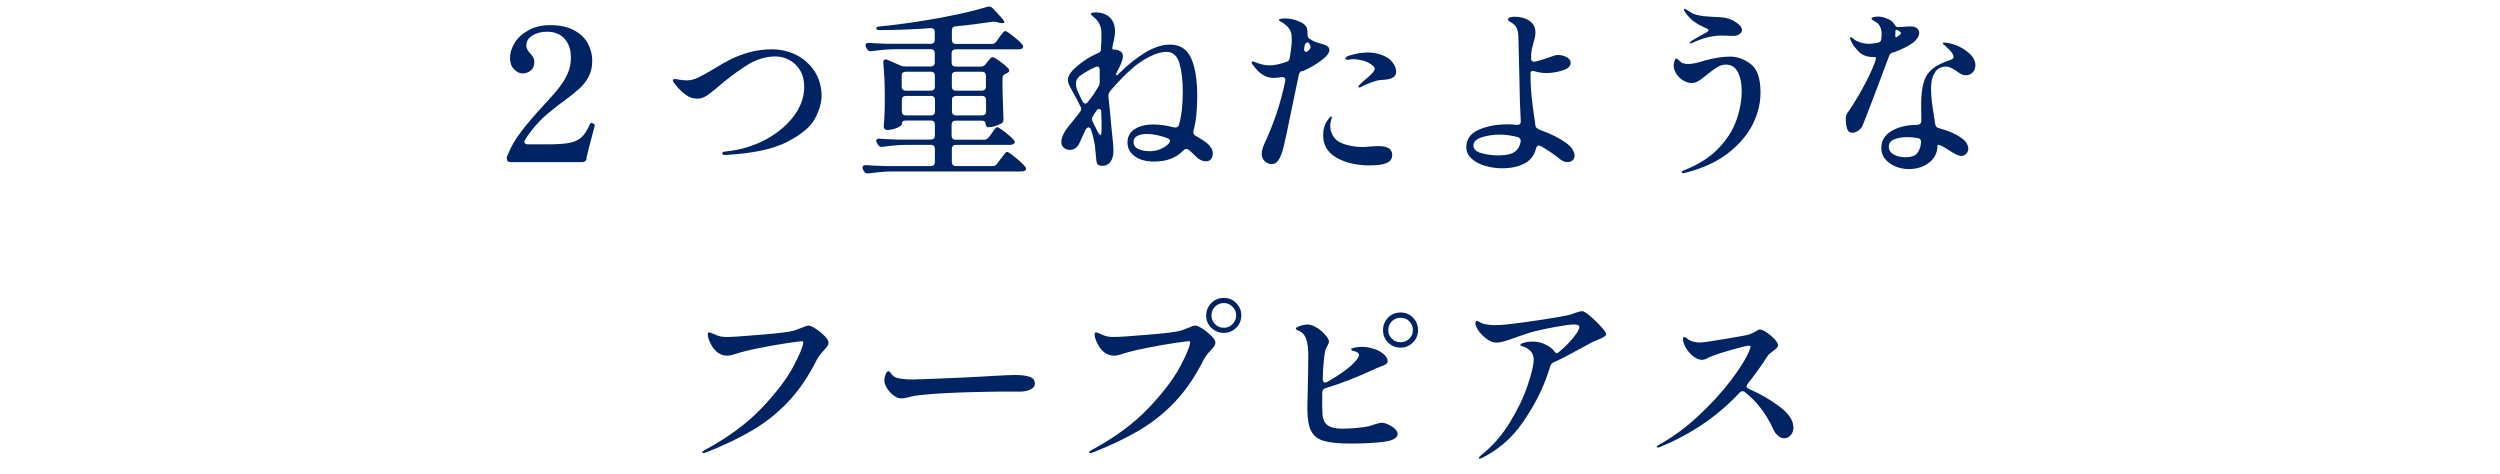 <?xml version="1.0" encoding="UTF-8"?><svg id="_レイヤー_2" xmlns="http://www.w3.org/2000/svg" xmlns:xlink="http://www.w3.org/1999/xlink" viewBox="0 0 190 36"><defs><style>.cls-1{fill:none;}.cls-2{clip-path:url(#clippath);}.cls-3{fill:#002364;}</style><clipPath id="clippath"><rect class="cls-1" width="190" height="36"/></clipPath></defs><g id="Design"><g class="cls-2"><g><path class="cls-3" d="M44.59,12.07c-.06,.17-.17,.25-.34,.25h-5.42c-.16,0-.26-.05-.29-.14-.02-.07-.03-.13-.03-.15,0-.06,.01-.12,.04-.18,.27-.67,.63-1.3,1.08-1.88,.45-.58,1.04-1.27,1.78-2.07,.49-.53,.88-.97,1.14-1.32,.27-.35,.47-.7,.62-1.06,.15-.36,.22-.74,.22-1.16,0-.57-.16-1.04-.47-1.4-.31-.36-.77-.55-1.36-.55-.43,0-.8,.1-1.1,.29-.3,.19-.46,.44-.46,.75,0,.12,.03,.23,.08,.32,.05,.09,.12,.19,.22,.29,.1,.11,.18,.22,.23,.31,.05,.1,.08,.22,.08,.36,0,.26-.09,.47-.26,.62-.17,.15-.39,.23-.65,.23-.22,0-.44-.11-.64-.32-.2-.21-.3-.5-.3-.85,0-.38,.12-.77,.36-1.16,.24-.39,.6-.71,1.06-.96s1.02-.38,1.65-.38c.69,0,1.28,.12,1.76,.37,.48,.25,.84,.58,1.07,.99,.23,.42,.35,.87,.35,1.36,0,.46-.09,.85-.27,1.19-.18,.34-.4,.63-.67,.88-.27,.25-.66,.57-1.18,.95-.39,.29-.71,.53-.95,.73-.82,.64-1.5,1.39-2.03,2.24-.04,.05-.06,.1-.06,.17,0,.06,.02,.1,.07,.13,.05,.03,.11,.05,.18,.05h1.54c.74,0,1.3-.04,1.68-.12,.38-.08,.68-.23,.9-.44,.22-.21,.43-.55,.62-.99,.03-.06,.06-.08,.1-.08l.11,.03c.09,.04,.14,.08,.14,.14v.08c-.31,1.16-.52,1.97-.63,2.45Z"/><path class="cls-3" d="M54.89,11.66c0-.08,.07-.13,.2-.14,1.13-.11,2.15-.41,3.07-.9,.92-.49,1.64-1.09,2.17-1.8s.79-1.45,.79-2.22c0-.49-.1-.9-.31-1.25s-.48-.61-.82-.79c-.34-.18-.69-.27-1.06-.27-.78,0-1.54,.25-2.31,.76s-1.46,1.03-2.07,1.57c-.31,.26-.58,.47-.82,.64-.24,.16-.49,.24-.75,.24-.32,0-.62-.11-.91-.33-.29-.22-.53-.46-.73-.73-.13-.14-.2-.25-.2-.32,0-.05,.01-.08,.04-.09,.02-.01,.07-.02,.13-.02,.06,0,.18,.02,.37,.05,.19,.03,.36,.05,.51,.05,.28,0,.56-.07,.85-.2,.29-.14,.67-.35,1.15-.64,.52-.32,.98-.58,1.38-.78,.4-.2,.86-.37,1.39-.52,.53-.14,1.09-.22,1.7-.22,.68,0,1.31,.15,1.88,.44,.57,.29,1.03,.71,1.38,1.25,.34,.54,.52,1.15,.52,1.84,0,.52-.17,1.1-.5,1.73s-1.04,1.22-2.13,1.78c-1.09,.56-2.66,.88-4.71,.99-.14,0-.21-.04-.21-.11Z"/><path class="cls-3" d="M75.15,10.43l.21-.28c.04-.06,.09-.13,.15-.22,.07-.09,.12-.15,.16-.2s.08-.06,.12-.06c.07,0,.27,.12,.58,.36,.31,.24,.54,.44,.68,.61,.05,.05,.07,.1,.07,.15s-.03,.11-.08,.15c-.08,.05-.16,.07-.27,.07h-4.13c-.09,0-.17,.03-.22,.08-.05,.05-.08,.12-.08,.22v1.01c0,.09,.03,.17,.08,.22,.05,.05,.12,.08,.22,.08h2.79c.15,0,.27-.06,.35-.18l.27-.36c.06-.07,.11-.14,.17-.22,.06-.08,.12-.16,.17-.22,.06-.07,.1-.1,.14-.1,.07,0,.29,.14,.64,.43,.35,.28,.6,.52,.74,.69,.05,.07,.07,.12,.07,.15,0,.07-.03,.12-.08,.15-.07,.05-.15,.07-.27,.07h-9.77c-.57,0-1.19,.06-1.85,.15h-.08c-.13,0-.22-.06-.28-.18l-.06-.11c-.03-.06-.04-.11-.04-.17s.02-.1,.07-.13c.05-.03,.11-.04,.2-.04,.32,.03,.8,.05,1.44,.07h3.49c.09,0,.17-.03,.22-.08,.05-.05,.08-.12,.08-.22v-1.01c0-.09-.03-.17-.08-.22-.05-.05-.12-.08-.22-.08h-1.83c-.59,0-1.2,.06-1.85,.15h-.07c-.13,0-.23-.06-.29-.18l-.06-.11c-.04-.09-.06-.15-.06-.17,0-.06,.02-.1,.07-.13,.05-.03,.11-.04,.2-.03,.32,.03,.8,.05,1.44,.07h2.45c.09,0,.17-.03,.22-.08,.05-.05,.08-.12,.08-.22v-.85c0-.09-.03-.17-.08-.22-.05-.05-.12-.08-.22-.08h-1.92c-.2,0-.29,.09-.29,.28,0,.05-.06,.1-.17,.18-.11,.07-.25,.13-.43,.18-.17,.05-.34,.08-.5,.08-.09,0-.16-.03-.21-.08-.05-.06-.07-.12-.07-.2,.04-.4,.07-.91,.08-1.53v-.91c0-.83-.04-1.62-.11-2.37v-.06c0-.14,.06-.21,.18-.21,.06,0,.1,0,.14,.03l.99,.43c.1,.05,.22,.07,.35,.07h1.95c.09,0,.17-.03,.22-.08,.05-.05,.08-.12,.08-.22v-.71c0-.09-.03-.17-.08-.22-.05-.05-.12-.08-.22-.08h-2.65c-.57,0-1.19,.06-1.85,.15h-.08c-.13,0-.22-.06-.28-.18l-.06-.11c-.03-.06-.04-.11-.04-.17s.02-.1,.07-.13c.05-.03,.11-.04,.2-.04,.32,.03,.8,.05,1.44,.07h3.25c.09,0,.17-.03,.22-.08,.05-.05,.08-.12,.08-.22v-.6c0-.2-.1-.29-.31-.29-1.13,.08-2.41,.14-3.85,.15-.18,0-.28-.04-.29-.13h0c0-.09,.09-.14,.28-.15,1.42-.14,2.9-.35,4.43-.63,1.54-.28,2.79-.57,3.76-.87,.03,0,.07-.01,.11-.01,.1,0,.2,.04,.28,.13l.71,.77c.07,.08,.13,.16,.15,.23,.03,.07,.02,.11-.01,.12-.03,0-.08,.01-.15,.01-.12,0-.23-.02-.34-.07-.12-.04-.25-.05-.38-.04-.96,.15-1.9,.27-2.81,.35-.19,.02-.28,.12-.28,.31v.73c0,.09,.03,.17,.08,.22,.05,.05,.12,.08,.22,.08h2.73c.15,0,.27-.06,.35-.18l.22-.31c.05-.07,.1-.14,.15-.21,.06-.07,.11-.14,.17-.2,.06-.06,.1-.08,.14-.08,.07,0,.27,.13,.59,.38s.55,.46,.69,.63c.06,.06,.08,.11,.08,.17,0,.05-.03,.09-.08,.14-.07,.05-.16,.07-.27,.07h-4.79c-.09,0-.17,.03-.22,.08-.05,.05-.08,.12-.08,.22v.71c0,.09,.03,.17,.08,.22,.05,.05,.12,.08,.22,.08h1.92c.15,0,.27-.06,.36-.18l.14-.18s.07-.08,.13-.15c.06-.07,.11-.13,.15-.16,.04-.03,.08-.05,.12-.05,.07,0,.25,.1,.54,.31,.28,.21,.5,.39,.65,.55,.05,.07,.07,.12,.07,.15,0,.07-.04,.14-.13,.18l-.13,.07c-.08,.04-.15,.08-.19,.13-.04,.05-.06,.11-.06,.2v.97c.03,.91,.05,1.62,.07,2.13v.07c0,.13-.05,.22-.15,.28-.13,.07-.29,.14-.48,.2-.19,.06-.36,.09-.51,.09-.07,0-.12-.02-.15-.07-.04-.05-.06-.11-.06-.18s-.03-.14-.08-.18c-.05-.05-.12-.07-.22-.07h-1.99c-.09,0-.17,.03-.22,.08-.05,.05-.08,.12-.08,.22v.85c0,.09,.03,.17,.08,.22,.05,.05,.12,.08,.22,.08h2.16c.15,0,.27-.06,.35-.18Zm-4.18-3.62c.05-.05,.08-.12,.08-.22v-.84c0-.09-.03-.17-.08-.22-.05-.05-.12-.08-.22-.08h-1.92c-.09,0-.17,.03-.22,.08-.05,.05-.08,.12-.08,.22v.84c0,.09,.03,.17,.08,.22,.05,.05,.12,.08,.22,.08h1.92c.09,0,.17-.03,.22-.08Zm-2.35,.56c-.05,.05-.08,.12-.08,.22v.88c0,.09,.03,.17,.08,.22,.05,.05,.12,.08,.22,.08h1.92c.09,0,.17-.03,.22-.08,.05-.05,.08-.12,.08-.22v-.88c0-.09-.03-.17-.08-.22-.05-.05-.12-.08-.22-.08h-1.92c-.09,0-.17,.03-.22,.08Zm6.23-.56c.05-.05,.08-.12,.08-.22v-.84c0-.09-.03-.17-.08-.22-.05-.05-.12-.08-.22-.08h-1.99c-.09,0-.17,.03-.22,.08-.05,.05-.08,.12-.08,.22v.84c0,.09,.03,.17,.08,.22,.05,.05,.12,.08,.22,.08h1.99c.09,0,.17-.03,.22-.08Zm-2.42,.56c-.05,.05-.08,.12-.08,.22v.88c0,.09,.03,.17,.08,.22,.05,.05,.12,.08,.22,.08h1.99c.09,0,.17-.03,.22-.08,.05-.05,.08-.12,.08-.22v-.88c0-.09-.03-.17-.08-.22-.05-.05-.12-.08-.22-.08h-1.99c-.09,0-.17,.03-.22,.08Z"/><path class="cls-3" d="M92.06,11.24c.08,.14,.11,.28,.11,.42,0,.18-.04,.32-.13,.43-.08,.11-.21,.17-.38,.17-.13,0-.27-.03-.41-.1-.14-.07-.26-.15-.36-.27-.23-.23-.42-.4-.55-.5-.05-.05-.11-.07-.18-.07-.08,0-.16,.04-.22,.11-.54,.57-1.29,.85-2.24,.85-.58,0-1.06-.13-1.44-.39-.38-.26-.57-.62-.57-1.06s.18-.79,.55-1.02c.36-.23,.83-.35,1.4-.35,.48,0,1,.07,1.58,.22,.03,0,.06,.01,.11,.01,.14,0,.23-.07,.27-.21,.2-.66,.29-1.5,.29-2.51,0-.85-.08-1.57-.25-2.15-.17-.58-.5-.88-.99-.88-.35,0-.75,.11-1.21,.33-.46,.22-.9,.51-1.31,.86-.61,.52-1.2,1.13-1.79,1.83-.07,.12-.11,.25-.1,.38l.13,1.26,.08,.9c.11,.96,.17,1.62,.17,1.97,0,.34-.07,.61-.22,.82-.15,.21-.35,.31-.62,.31-.08,0-.16,0-.24-.03-.09-.04-.15-.1-.18-.19-.03-.09-.05-.25-.07-.5-.03-.36-.06-.64-.08-.84-.06-.36-.15-.75-.28-1.16-.05-.13-.11-.2-.2-.2s-.16,.07-.24,.2l-.35,.77-.13,.28c-.17,.31-.4,.46-.69,.46-.19,0-.34-.05-.47-.16-.13-.11-.19-.26-.19-.45,0-.35,.21-.77,.62-1.27,.3-.35,.57-.7,.81-1.02,.06-.08,.08-.16,.08-.22,0-.07-.02-.14-.06-.18l-.21-.43c-.06-.11-.18-.33-.36-.66-.13-.23-.23-.42-.29-.55-.06-.14-.09-.26-.09-.39,0-.18,.1-.4,.31-.66,.23-.25,.53-.5,.88-.75,.35-.25,.72-.45,1.09-.61,.15-.06,.22-.13,.22-.22,0-.04,.01-.08,.01-.14,.03-.39,.04-.72,.04-.98,0-.22-.01-.41-.04-.55-.03-.14-.08-.28-.15-.4-.09-.16-.22-.31-.38-.44-.16-.14-.25-.22-.25-.24,0-.04,.04-.07,.11-.09,.07-.02,.15-.04,.24-.04,.46,0,.82,.12,1.09,.37,.27,.25,.41,.6,.41,1.07,0,.26-.06,.61-.17,1.04-.05,.22-.04,.34,.01,.34,.22,0,.41,.04,.55,.13,.14,.08,.21,.21,.21,.38,0,.26-.15,.66-.45,1.19-.05,.09-.07,.16-.07,.2s.01,.06,.04,.06c.06,0,.12-.04,.18-.13,.66-.66,1.33-1.19,2-1.6,.67-.4,1.29-.6,1.88-.6,.76,0,1.29,.34,1.6,1.02,.31,.68,.47,1.65,.47,2.91,0,1.08-.1,1.96-.29,2.63,0,.03-.01,.07-.01,.11,0,.11,.07,.21,.21,.28,.35,.2,.62,.37,.81,.52,.14,.11,.25,.24,.32,.38Zm-9.79-3.54c.06,.11,.13,.17,.21,.17,.07,0,.14-.04,.21-.13,.09-.12,.23-.31,.42-.56,.09-.14,.22-.35,.39-.63,.06-.1,.08-.2,.08-.29v-.38c-.01-.24,0-.42,0-.55,0-.18-.07-.27-.2-.27-.04,0-.08,.01-.14,.04-.45,.21-.85,.43-1.2,.69-.18,.17-.27,.36-.27,.57s.06,.43,.17,.66l.32,.67Zm1.43,.83c0-.17-.07-.25-.17-.25-.08,0-.15,.05-.21,.15-.07,.09-.15,.23-.27,.42-.04,.07-.06,.13-.06,.2s.02,.14,.06,.21l.24,.48c.16,.35,.28,.53,.36,.53,.05,0,.07-.23,.07-.7,0-.17,0-.51-.03-1.04Zm5.12,2.37c.07-.07,.1-.13,.1-.18,0-.09-.07-.17-.2-.22-.56-.21-1.08-.32-1.57-.32-.28,0-.52,.05-.71,.15-.2,.1-.29,.25-.29,.46,0,.24,.12,.42,.35,.53,.23,.11,.52,.17,.85,.17,.58,0,1.07-.19,1.47-.57Z"/><path class="cls-3" d="M98.96,5.38c-.14,.06-.22,.16-.25,.31-.24,1.15-.36,1.7-.35,1.67-.5,2.48-.8,3.86-.9,4.14-.1,.33-.22,.57-.34,.73s-.28,.24-.46,.24c-.21,0-.38-.07-.54-.22-.15-.14-.23-.34-.23-.58,0-.19,.07-.45,.22-.78,.33-.71,.62-1.44,.88-2.19,.26-.75,.49-1.6,.69-2.54v-.08c.01-.08-.01-.14-.07-.18-.06-.04-.13-.05-.22-.04-.19,.04-.39,.06-.6,.06-.29,0-.56-.07-.8-.22-.25-.14-.51-.41-.79-.79-.06-.07-.08-.13-.08-.17,0-.05,.03-.07,.08-.07,.05,0,.11,.02,.2,.06,.4,.16,.76,.24,1.06,.24,.21,0,.43-.03,.67-.08,.13-.03,.34-.09,.62-.18,.15-.04,.24-.14,.27-.31,.08-.47,.13-.84,.15-1.13v-.35c.01-.31-.06-.56-.2-.75-.14-.19-.36-.38-.67-.55-.07-.04-.1-.07-.1-.11s.05-.07,.16-.08c.11-.02,.23-.03,.36-.03,.14,0,.3,.02,.49,.06s.35,.1,.5,.16c.19,.07,.34,.17,.47,.29,.13,.12,.19,.29,.19,.53v.2c0,.12,.04,.22,.13,.29,.07,.05,.16,.1,.28,.17,.12,.07,.24,.11,.35,.14,.11,.03,.18,.05,.21,.06,.24,.07,.42,.13,.53,.2,.11,.07,.16,.18,.16,.32,0,.19-.14,.39-.42,.62-.43,.36-.98,.7-1.64,.99Zm.42-2.17s-.09,.03-.14,.08-.08,.13-.1,.22v.08s-.03,.07-.03,.13c0,.09,.03,.16,.08,.2,.05,.04,.11,.03,.17-.01,.16-.13,.24-.24,.24-.32,0-.11-.04-.21-.13-.31-.03-.05-.06-.07-.1-.07Zm6.33,8.23c.07,.1,.1,.21,.1,.32,0,.31-.15,.52-.45,.64s-.71,.17-1.25,.17c-1.02,0-1.86-.2-2.54-.59-.68-.39-1.01-.96-1.01-1.71,0-.21,.02-.39,.07-.57,.05-.17,.1-.31,.17-.41,.08-.12,.14-.23,.21-.31,.07-.09,.12-.13,.17-.13,.03,0,.04,.02,.04,.07,0,.03-.02,.09-.05,.2-.03,.1-.05,.19-.06,.25,0,.05-.01,.12-.01,.21,0,.19,.04,.39,.13,.59,.09,.21,.23,.39,.43,.54,.17,.12,.42,.23,.76,.32,.34,.09,.71,.14,1.13,.14,.17,0,.38-.01,.63-.04l.56-.03c.51,0,.84,.11,.98,.34Zm.22-6.57c.12,.21,.18,.4,.18,.58s-.07,.32-.22,.42c-.15,.1-.34,.16-.58,.18-.05,0-.16,.02-.35,.03-.19,.01-.37,.05-.55,.12-.16,.05-.33,.11-.52,.19-.19,.08-.32,.15-.41,.2-.07,.04-.12,.06-.17,.06s-.07-.02-.07-.06,.02-.08,.07-.13c.04-.04,.15-.14,.34-.32,.04-.03,.14-.11,.3-.25s.29-.27,.39-.38c.09-.11,.14-.21,.14-.28,0-.1-.07-.2-.21-.29-.21-.16-.44-.27-.71-.34-.27-.07-.5-.1-.71-.1-.08,0-.17,0-.25,.02s-.14,.02-.17,.02c-.12,0-.18-.04-.18-.11,0,0,0-.03,.03-.07,.06-.06,.12-.09,.19-.11,.07-.02,.11-.03,.13-.04,.49-.15,.93-.22,1.3-.22,.58,0,1.07,.12,1.48,.36,.23,.13,.41,.3,.53,.51Z"/><path class="cls-3" d="M119.5,11.35c.11,.17,.17,.33,.17,.48,0,.14-.05,.26-.15,.35-.1,.09-.23,.14-.38,.14-.21,0-.43-.09-.64-.27-.43-.35-.9-.67-1.41-.95-.06-.03-.1-.04-.14-.04-.1,0-.18,.08-.22,.24-.12,.51-.41,.89-.88,1.13-.46,.24-1.03,.36-1.7,.36-.42,0-.84-.06-1.26-.18-.42-.12-.77-.3-1.04-.55-.28-.24-.41-.54-.41-.88,0-.61,.32-1.05,.95-1.32,.63-.28,1.36-.41,2.18-.41,.24,0,.48,.01,.7,.04h.04c.19,0,.28-.09,.27-.28-.06-1.03-.09-2.03-.1-3l-.08-3.32c0-.33-.05-.58-.13-.75-.07-.17-.21-.31-.41-.43-.17-.08-.25-.16-.25-.24,0-.07,.05-.11,.14-.15,.09-.03,.21-.05,.35-.05,.45,0,.83,.1,1.13,.31,.31,.21,.46,.49,.46,.87,0,.13-.01,.26-.04,.39-.03,.13-.06,.26-.1,.38-.1,.35-.16,.64-.18,.87v.31s-.01,.03-.01,.03c0,.09,.03,.16,.08,.21,.05,.05,.12,.06,.22,.04,.26-.05,.64-.16,1.13-.34l.28-.1c.08-.04,.19-.06,.35-.06,.24,0,.46,.06,.66,.17,.2,.11,.29,.26,.29,.43,0,.25-.2,.44-.61,.57-.41,.13-.82,.2-1.24,.2-.28,0-.57-.04-.87-.13-.07-.02-.13-.03-.15-.03-.12,0-.18,.06-.18,.18,0,.69,.03,1.31,.09,1.85,.06,.55,.14,1.14,.24,1.79l.04,.31c0,.16,.15,.28,.43,.38,.75,.27,1.38,.59,1.89,.95,.22,.16,.39,.32,.5,.49Zm-4.42,.21c.27-.17,.43-.44,.49-.81v-.07c0-.13-.08-.22-.24-.27-.49-.12-.94-.18-1.37-.18-.47,0-.91,.07-1.34,.2-.43,.14-.64,.34-.64,.62s.2,.48,.61,.59c.41,.11,.83,.17,1.27,.17,.55,0,.96-.08,1.23-.25Z"/><path class="cls-3" d="M127.91,13.16s-.05,0-.07-.02c-.02-.01-.03-.03-.03-.05,0-.03,.02-.06,.05-.08,.03-.03,.08-.06,.15-.08,1.05-.41,1.91-.95,2.56-1.62s1.12-1.39,1.39-2.16c.28-.77,.41-1.53,.41-2.28,0-.54-.1-1-.29-1.39-.2-.38-.5-.57-.91-.57-.22,0-.44,.06-.65,.19-.21,.13-.46,.31-.76,.55-.27,.22-.49,.39-.67,.5-.17,.11-.35,.16-.53,.16-.21,0-.43-.07-.64-.2-.21-.13-.39-.3-.52-.5-.13-.21-.2-.41-.2-.62,0-.12,.02-.24,.06-.36,.04-.12,.08-.18,.13-.18,.06,0,.14,.06,.25,.17,.08,.09,.18,.16,.28,.19,.1,.03,.23,.05,.38,.05,.23,0,.5-.04,.79-.12,.29-.08,.46-.13,.51-.15,.75-.2,1.38-.29,1.89-.29,.55,0,1.07,.19,1.57,.57,.5,.38,.74,1.1,.74,2.18,0,.78-.19,1.57-.58,2.37-.39,.8-1.01,1.53-1.86,2.2-.85,.67-1.94,1.17-3.27,1.51-.11,.03-.17,.04-.18,.04Zm.5-9.9s.06-.1,.17-.17l.71-.41,.39-.21c.11-.07,.17-.14,.17-.18,0-.04-.03-.07-.08-.1-.06-.03-.13-.06-.21-.09-.29-.13-.56-.28-.8-.45-.24-.17-.48-.42-.7-.74-.06-.07-.08-.13-.08-.17,0-.05,.01-.07,.04-.07,.02,0,.05,.01,.1,.04,.05,.03,.08,.05,.11,.06,.15,.1,.29,.19,.41,.25,.13,.07,.27,.11,.44,.14,.27,.07,.75,.11,1.44,.14,.12,0,.27,.01,.44,.03,.17,.02,.31,.06,.43,.1,.24,.07,.47,.2,.68,.36,.21,.17,.32,.33,.32,.49,0,.13-.07,.24-.2,.32s-.28,.13-.45,.13l-.87-.03c-.33,0-.65,.04-.98,.11-.33,.07-.71,.2-1.13,.38-.02,0-.06,.03-.12,.06-.06,.03-.12,.04-.17,.04-.04,0-.06-.01-.06-.04Z"/><path class="cls-3" d="M143.85,3.98c-.15,.06-.24,.15-.28,.28-.34,.92-.71,1.89-1.09,2.9-.38,1.01-.69,1.79-.91,2.35-.08,.19-.2,.33-.35,.43s-.3,.15-.45,.15c-.19,0-.31-.09-.38-.28-.07-.19-.11-.44-.11-.77,0-.13,.01-.23,.04-.3,.03-.07,.09-.18,.2-.32,.03-.05,.07-.1,.12-.18,.05-.07,.11-.17,.19-.29,.75-1.19,1.31-2.28,1.68-3.26,.07-.23,.08-.35,.01-.35h-.11c-.48,0-.85-.13-1.12-.39-.27-.26-.47-.53-.6-.81-.06-.1-.08-.19-.08-.25,0-.05,.02-.07,.06-.07s.1,.05,.2,.14c.13,.11,.31,.2,.53,.27,.22,.07,.45,.1,.68,.1,.16,0,.36-.03,.62-.08,.18-.03,.27-.13,.28-.29,.02-.15,.03-.26,.03-.32,0-.38-.1-.67-.29-.85-.08-.07-.19-.14-.31-.21-.12-.07-.18-.12-.18-.15,0-.05,.04-.09,.13-.12,.08-.03,.2-.05,.34-.05,.19,0,.38,.03,.57,.1,.35,.11,.58,.27,.7,.48,0,.02,.03,.05,.06,.09,.03,.04,.05,.07,.08,.09,.02,.02,.05,.03,.08,.03h.15c.15,0,.29,0,.43-.02,.14-.01,.24-.02,.31-.02h.2c.11,0,.21,.02,.28,.06,.09,.04,.17,.09,.22,.17,.05,.07,.08,.16,.08,.25,0,.13-.04,.26-.13,.39-.09,.13-.19,.24-.3,.34-.39,.28-.9,.54-1.53,.77Zm3.21,1.53c-.2,.28-.3,.68-.3,1.2,0,.33,.02,.66,.06,1.01,.04,.35,.11,.77,.19,1.27l.07,.46c.03,.16,.12,.26,.28,.29,.76,.21,1.33,.46,1.72,.76,.17,.11,.29,.24,.38,.38,.08,.14,.13,.28,.13,.41,0,.15-.05,.28-.15,.39-.1,.11-.22,.17-.36,.17-.13,0-.28-.04-.45-.13s-.37-.21-.6-.36c-.12-.08-.27-.17-.43-.25-.09-.06-.17-.09-.25-.1-.07-.01-.1,0-.1,.03,0,.55-.21,.99-.64,1.32-.42,.33-.94,.49-1.53,.49-.35,0-.68-.06-1-.19-.32-.13-.59-.31-.79-.55-.21-.24-.31-.53-.31-.87,0-.56,.27-.99,.8-1.3,.53-.3,1.17-.45,1.9-.45h.03c.08,0,.16-.03,.22-.08,.06-.05,.09-.12,.09-.22,0-.22-.01-.56-.01-1.02,0-.32,0-.55,.01-.7,.03-.57,.11-1.03,.24-1.39,.13-.35,.35-.65,.66-.89,.31-.24,.75-.45,1.33-.64,.15-.05,.22-.13,.22-.24,0-.18-.19-.43-.56-.76-.05-.05-.09-.08-.12-.11-.03-.03-.06-.05-.09-.07-.04-.03-.06-.05-.06-.07,0-.04,.05-.06,.15-.06,.12,0,.28,.03,.49,.08,.46,.11,.88,.32,1.27,.64,.39,.31,.58,.65,.58,1,0,.22-.07,.41-.21,.55s-.31,.21-.5,.21c-.14,0-.26-.03-.36-.08-.1-.05-.24-.14-.41-.27-.16-.1-.3-.18-.41-.23-.12-.05-.24-.08-.36-.08-.35,0-.62,.14-.82,.43Zm-1.36,6.14c.17-.2,.27-.48,.3-.84v-.03c0-.17-.09-.27-.27-.29-.3-.05-.55-.07-.76-.07-.4,0-.74,.06-1.01,.17-.28,.11-.41,.3-.41,.56s.12,.45,.37,.59,.54,.21,.88,.21c.43,0,.73-.1,.9-.29Zm-1.61-9.37s-.04,.03-.04,.07v.11c0,.07-.01,.14-.01,.24,0,.1,.02,.15,.06,.14,0,0,.04-.03,.1-.06,.18-.1,.27-.19,.27-.27,0-.06-.06-.11-.17-.17l-.11-.06s-.07-.02-.09-.01Z"/><path class="cls-3" d="M53.36,34.4c0-.06,.09-.14,.28-.24,1.75-.95,3.17-2.01,4.27-3.17,1.1-1.16,1.89-2.21,2.38-3.13,.49-.92,.74-1.54,.76-1.83,0-.07-.04-.1-.11-.1-.08,0-.46,.05-1.14,.15-.68,.1-1.39,.23-2.14,.38-.75,.15-1.36,.3-1.83,.46-.2,.07-.39,.11-.57,.11-.28,0-.53-.09-.76-.27-.21-.18-.38-.4-.51-.68-.14-.28-.2-.5-.2-.67,0-.1,.04-.15,.11-.15,.06,0,.16,.04,.31,.11,.22,.1,.41,.17,.55,.2,.14,.03,.31,.04,.5,.04,.37,0,1.23-.06,2.56-.17,1.33-.11,2.17-.21,2.52-.31,.12-.04,.28-.1,.48-.18,.32-.14,.53-.21,.64-.21,.1,0,.28,.08,.53,.24,.25,.16,.48,.35,.68,.55,.2,.21,.3,.37,.3,.5,0,.1-.03,.19-.08,.27-.06,.08-.15,.19-.28,.33-.24,.26-.42,.49-.52,.69-.62,1.23-1.32,2.28-2.12,3.14-.8,.86-1.7,1.59-2.7,2.19-1,.6-2.19,1.17-3.57,1.72-.1,.04-.18,.06-.24,.06-.07,0-.1-.02-.1-.06Z"/><path class="cls-3" d="M68.25,30.24c-.09-.03-.2-.09-.31-.17-.18-.12-.34-.29-.5-.52-.15-.22-.23-.44-.23-.64,0-.12,.03-.27,.09-.44,.06-.17,.13-.26,.22-.26,.06,0,.11,.05,.17,.14,.15,.21,.32,.34,.52,.38,.29,.07,.68,.11,1.16,.11,.36,0,1.6-.05,3.7-.14,1.16-.06,2.01-.1,2.55-.14,.21,0,.48-.02,.78-.04,.31-.01,.56-.02,.77-.02,.43,0,.78,.04,1.06,.13,.28,.09,.42,.26,.42,.53,0,.17-.09,.31-.28,.41-.19,.11-.43,.17-.73,.19-.04,0-.13,0-.27,0-.14,0-.36,0-.66,0-.44,0-1.02,0-1.76,.02-.73,.01-1.4,.03-2.01,.05-.61,.02-1.29,.06-2.07,.11-.77,.06-1.32,.12-1.64,.2l-.28,.07c-.19,.05-.32,.07-.41,.07-.11,0-.21-.02-.31-.05Z"/><path class="cls-3" d="M82.76,34.4c0-.06,.09-.14,.28-.24,1.75-.95,3.17-2.01,4.27-3.17,1.1-1.16,1.89-2.21,2.38-3.13,.49-.92,.74-1.54,.76-1.83,0-.07-.04-.1-.11-.1-.08,0-.46,.05-1.14,.15-.68,.1-1.39,.23-2.14,.38-.75,.15-1.36,.3-1.83,.46-.2,.07-.39,.11-.57,.11-.28,0-.53-.09-.76-.27-.21-.18-.38-.4-.51-.68-.14-.28-.2-.5-.2-.67,0-.1,.04-.15,.11-.15,.06,0,.16,.04,.31,.11,.22,.1,.41,.17,.55,.2,.14,.03,.31,.04,.5,.04,.37,0,1.23-.06,2.56-.17,1.33-.11,2.17-.21,2.52-.31,.12-.04,.28-.1,.48-.18,.32-.14,.53-.21,.64-.21,.1,0,.28,.08,.53,.24,.25,.16,.48,.35,.68,.55,.2,.21,.3,.37,.3,.5,0,.1-.03,.19-.08,.27-.06,.08-.15,.19-.28,.33-.24,.26-.42,.49-.52,.69-.62,1.23-1.32,2.28-2.12,3.14-.8,.86-1.7,1.59-2.7,2.19-1,.6-2.19,1.17-3.57,1.72-.1,.04-.18,.06-.24,.06-.07,0-.1-.02-.1-.06Zm9.3-9.48c-.26-.26-.39-.57-.39-.94s.13-.69,.39-.95c.26-.26,.58-.39,.95-.39s.69,.13,.94,.39c.26,.26,.39,.57,.39,.94s-.13,.69-.39,.94c-.26,.26-.57,.39-.94,.39s-.69-.13-.95-.39Zm1.61-.29c.19-.19,.28-.41,.28-.66s-.09-.47-.28-.66c-.19-.19-.41-.28-.66-.28s-.48,.09-.67,.28c-.18,.19-.27,.41-.27,.66s.09,.47,.27,.66c.18,.19,.4,.28,.67,.28s.47-.09,.66-.28Z"/><path class="cls-3" d="M105.49,32.26c.2,.08,.37,.19,.51,.32,.14,.13,.22,.26,.22,.39,0,.32-.36,.52-1.08,.61-.72,.09-1.54,.13-2.48,.13s-1.59-.07-2.04-.2c-.46-.13-.78-.38-.97-.75-.19-.37-.29-.93-.29-1.67,0-.22,0-.71,.03-1.46,.02-.67,.03-1.21,.03-1.62,0-.26,.01-.6,.01-1.01,0-.44-.04-.82-.13-1.13-.08-.32-.25-.55-.5-.69-.03,0-.09-.03-.18-.08-.09-.04-.14-.09-.14-.13,0-.06,.11-.12,.32-.2,.21-.07,.42-.11,.62-.11,.16,0,.38,.08,.65,.24,.28,.16,.54,.4,.79,.72,.09,.13,.14,.24,.14,.34,0,.07-.02,.13-.05,.19-.03,.06-.05,.1-.06,.12-.1,.16-.17,.35-.21,.56-.08,.53-.13,1.19-.15,1.97v.03c0,.07,.02,.14,.05,.18,.03,.05,.08,.07,.13,.07,.04,0,.09-.02,.17-.06,1.24-.71,2.03-1.33,2.35-1.86,.04-.07,.06-.13,.06-.18,0-.11-.1-.21-.31-.28-.04,0-.08-.02-.13-.03-.05-.01-.09-.04-.12-.06-.03-.02-.04-.04-.04-.07,0-.04,.03-.07,.1-.08,.26-.07,.51-.1,.74-.1,.29,0,.6,.06,.94,.17,.24,.07,.47,.2,.68,.38,.21,.18,.31,.35,.31,.52,0,.11-.04,.2-.13,.25s-.22,.12-.41,.18l-.32,.13c-1.39,.65-2.68,1.16-3.86,1.51-.15,.04-.23,.14-.25,.32v.69c-.01,.22,0,.49,.01,.81,0,.46,.13,.78,.36,.97,.23,.19,.61,.29,1.12,.29,.36,0,.76-.02,1.18-.06,.42-.04,.76-.09,1.02-.17,.18-.06,.28-.09,.32-.11,.04,0,.11-.03,.22-.06,.11-.03,.2-.05,.29-.05,.13,0,.29,.04,.49,.13Zm1.9-8.11c.26,.26,.38,.57,.38,.94s-.13,.69-.39,.94c-.26,.26-.57,.39-.94,.39s-.69-.13-.95-.39c-.26-.26-.38-.57-.38-.94s.13-.69,.38-.95c.26-.26,.57-.39,.95-.39s.69,.13,.95,.39Zm-.28,1.59c.18-.18,.27-.4,.27-.65s-.09-.48-.27-.67-.4-.27-.67-.27-.48,.09-.66,.27c-.18,.18-.27,.4-.27,.67s.09,.47,.27,.65c.18,.18,.4,.27,.66,.27s.48-.09,.67-.27Z"/><path class="cls-3" d="M121.57,24.71c.33,.34,.49,.57,.49,.68,0,.07-.04,.14-.11,.18-.11,.08-.3,.17-.56,.27-.05,.02-.11,.04-.19,.08-.08,.03-.17,.08-.27,.13l-.28,.15c-1.14,.63-1.99,1.08-2.56,1.33-.12,.05-.21,.14-.27,.29-.08,.27-.2,.62-.35,1.04-.42,1.1-1.01,2.2-1.79,3.31-.77,1.11-1.77,1.98-3,2.61-.11,.06-.19,.08-.22,.08-.05,0-.07-.02-.07-.07,0-.03,.06-.09,.18-.2,.87-.69,1.6-1.53,2.2-2.52,.6-.99,1.05-1.93,1.34-2.82,.3-.89,.45-1.53,.45-1.92,0-.51-.31-.86-.94-1.04-.06-.02-.08-.04-.08-.07,0-.07,.1-.13,.31-.18,.21-.06,.42-.08,.64-.08,.34,0,.66,.07,.96,.22,.3,.14,.52,.31,.67,.51,.07,.1,.14,.15,.2,.15,.03,0,.08-.02,.14-.07,.59-.49,1.05-.98,1.39-1.48,.12-.19,.18-.33,.18-.43,0-.13-.13-.2-.41-.2s-.7,.06-1.32,.17c-.62,.11-1.19,.23-1.71,.36-.32,.08-.79,.24-1.41,.46-.38,.14-.68,.24-.9,.3-.21,.06-.41,.09-.59,.09-.23,0-.51-.12-.82-.37-.31-.25-.54-.53-.68-.85-.04-.1-.06-.19-.06-.25,0-.12,.04-.18,.11-.18,.03,0,.09,.03,.2,.08,.1,.06,.2,.1,.28,.13,.27,.07,.58,.11,.92,.11,.31,0,.65-.02,1.02-.07,.55-.06,1.39-.17,2.51-.34,1.12-.17,1.82-.3,2.11-.37,.08-.03,.24-.08,.46-.16,.22-.08,.4-.12,.52-.12,.07,0,.18,.06,.34,.17,.33,.25,.65,.55,.98,.89Z"/><path class="cls-3" d="M132.72,29.34c0,.07,.06,.14,.18,.21,.9,.39,1.69,.85,2.37,1.37,.69,.52,1.03,1.05,1.03,1.58,0,.24-.07,.44-.22,.59-.15,.15-.31,.22-.49,.22-.16,0-.31-.07-.47-.2-.15-.13-.28-.31-.38-.55-.26-.57-.58-1.09-.95-1.57-.37-.48-.77-.87-1.18-1.19-.06-.05-.13-.07-.18-.07-.07,0-.15,.04-.22,.11-1.66,1.79-3.69,3.17-6.08,4.14-.06,.02-.1,.03-.14,.03-.06,0-.08-.02-.08-.06s.06-.09,.17-.15c1-.54,1.99-1.26,2.96-2.16,.97-.9,1.82-1.82,2.53-2.76,.71-.94,1.19-1.72,1.43-2.36,.03-.08,.04-.14,.04-.18,0-.05-.04-.07-.11-.07-.15,0-.59,.1-1.32,.31-.73,.21-1.27,.38-1.6,.53-.08,.03-.18,.07-.3,.14-.13,.07-.24,.1-.33,.1-.23,0-.46-.09-.69-.27s-.42-.4-.56-.64c-.14-.25-.22-.46-.22-.64,0-.13,.03-.2,.1-.2,.03,0,.08,.04,.17,.1,.08,.07,.17,.13,.27,.18,.22,.1,.47,.15,.74,.15,.19,0,.79-.08,1.8-.25s1.65-.28,1.91-.35c.15-.04,.32-.12,.52-.24,.16-.1,.27-.15,.32-.15,.12,0,.29,.07,.52,.22,.22,.15,.42,.32,.6,.51,.18,.19,.27,.35,.27,.47,0,.07-.03,.13-.09,.2-.06,.07-.15,.14-.27,.22-.08,.07-.17,.13-.25,.2-.08,.07-.15,.14-.2,.22-.5,.78-1,1.47-1.48,2.06-.06,.07-.08,.13-.08,.18Z"/></g></g></g></svg>